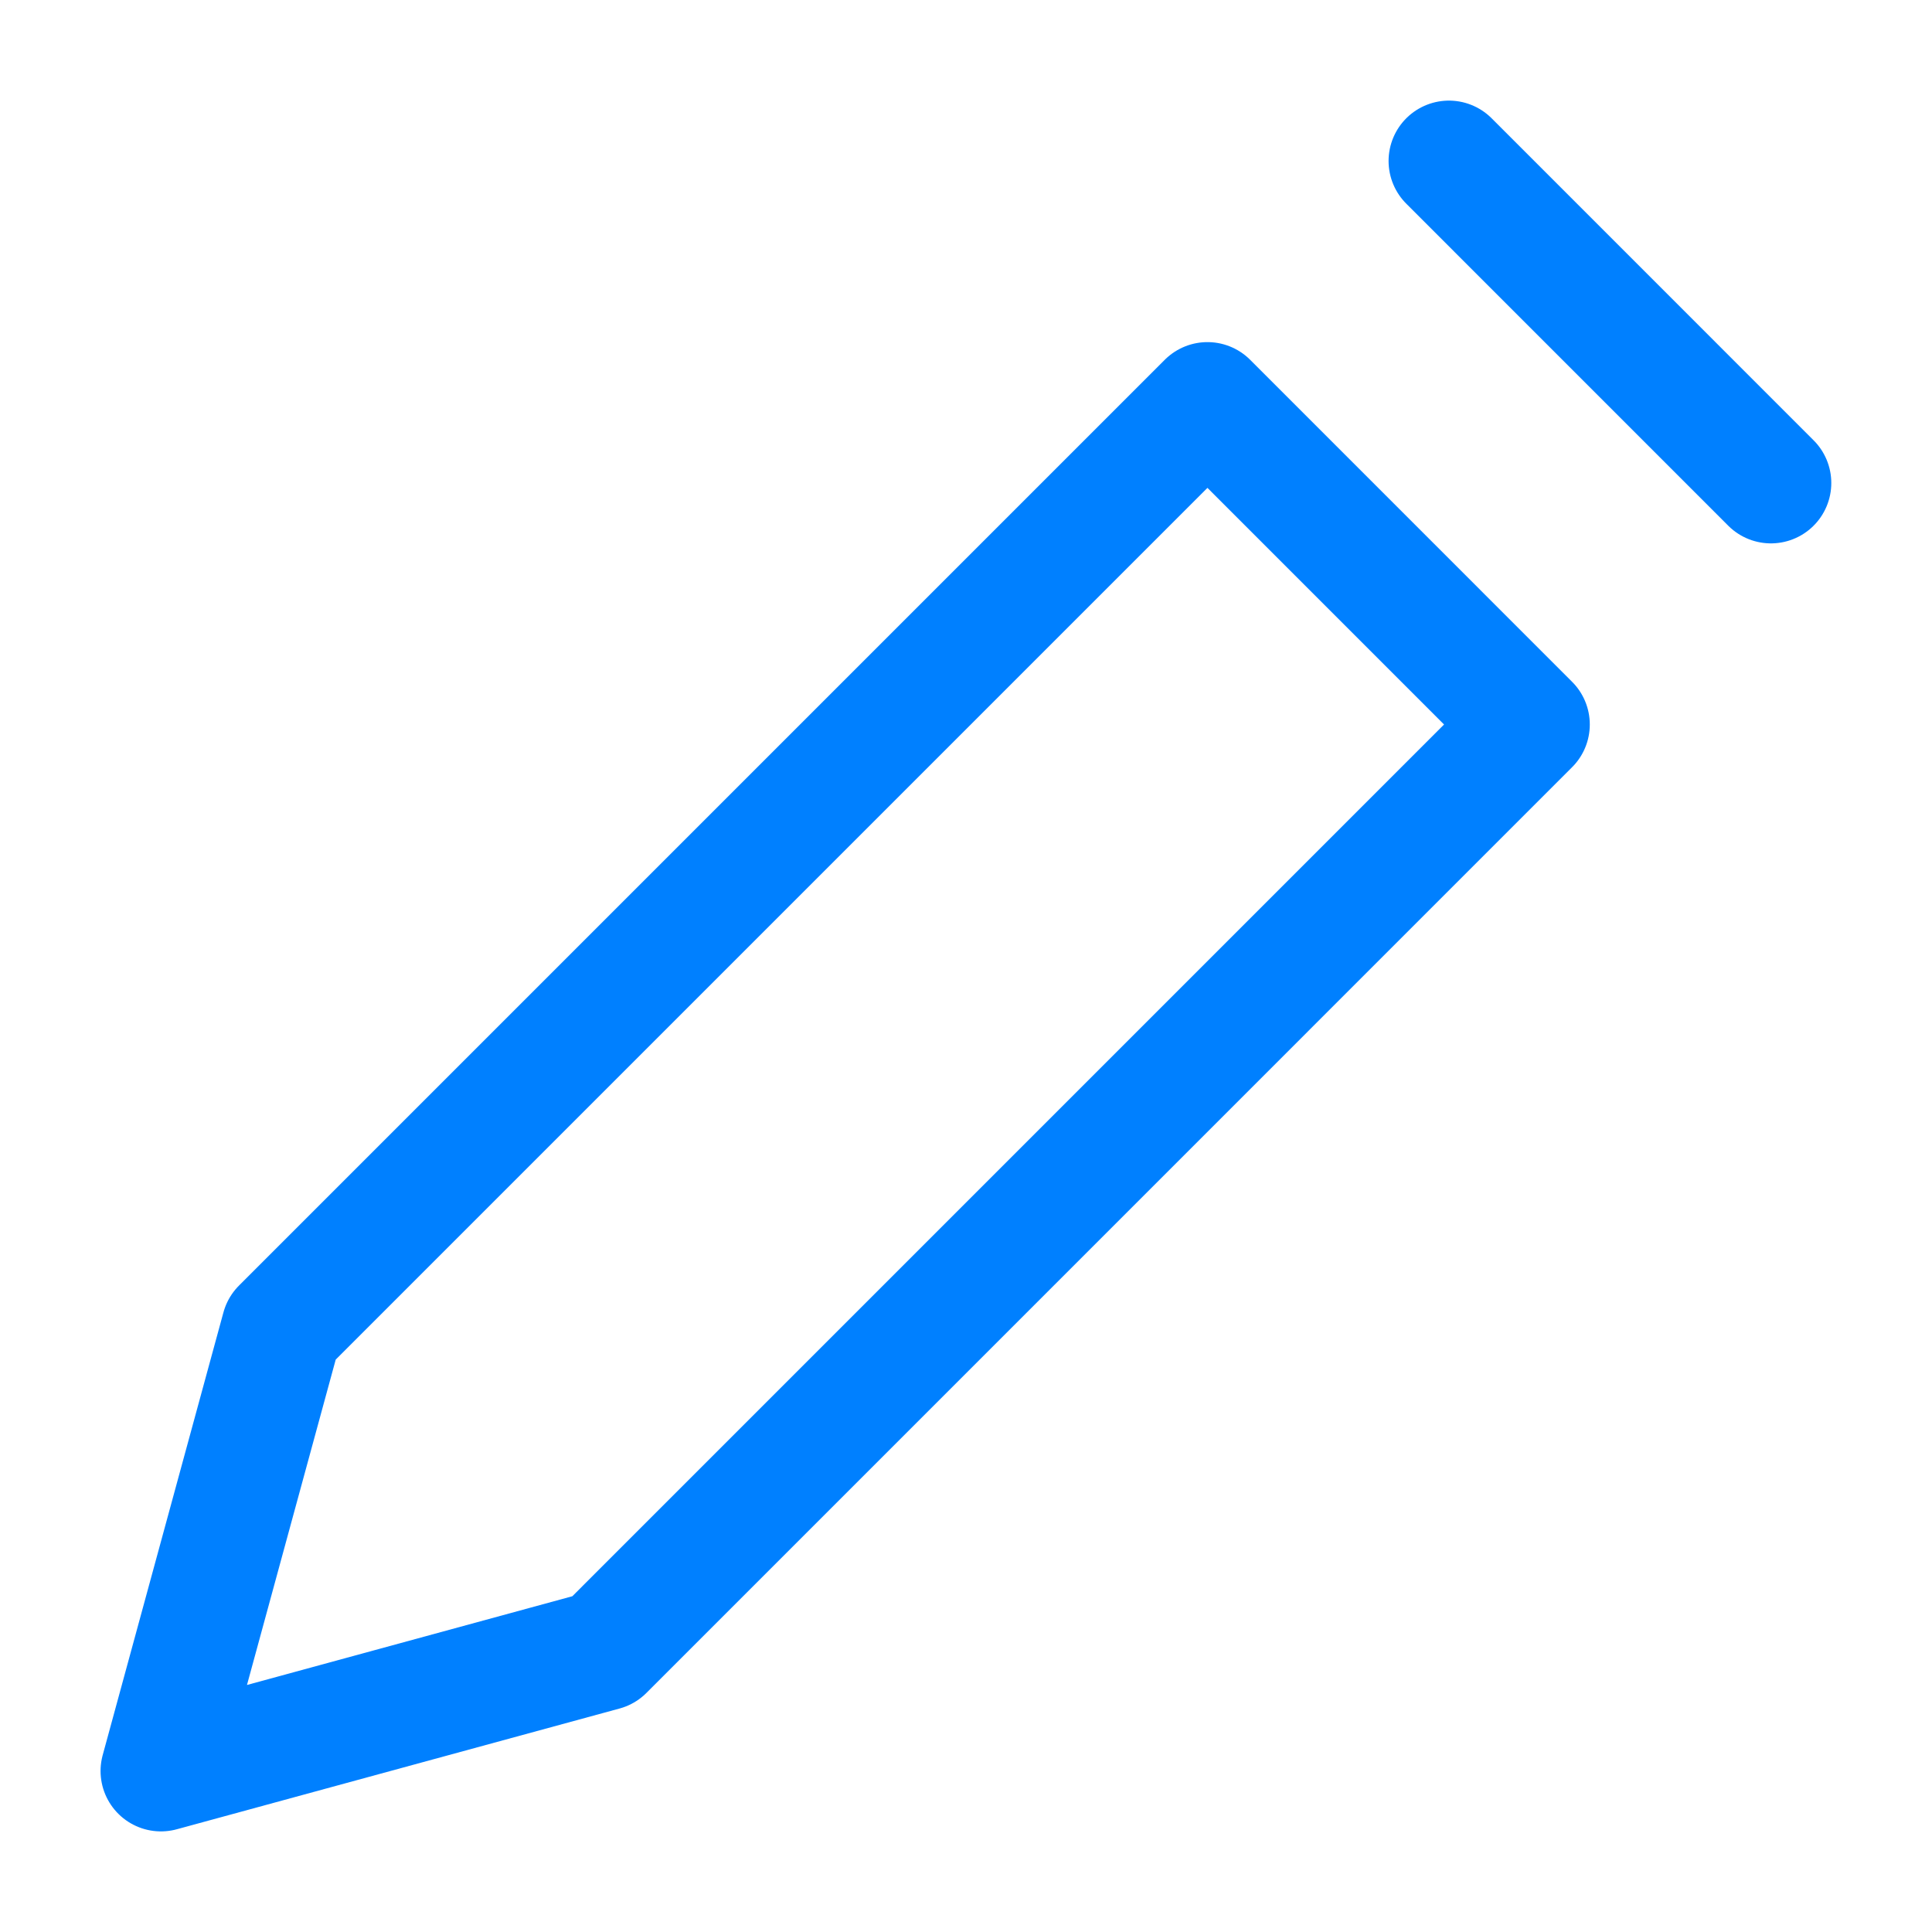<svg width="40" height="40" viewBox="0 0 40 40" fill="none" xmlns="http://www.w3.org/2000/svg">
<path d="M29.999 3.333L36.665 10M12.499 34.167L31.665 15L24.999 8.333L5.832 27.5L3.332 36.667L12.499 34.167Z" stroke="#0080FF" stroke-width="2.5" stroke-linecap="round" stroke-linejoin="round"/>
</svg>
